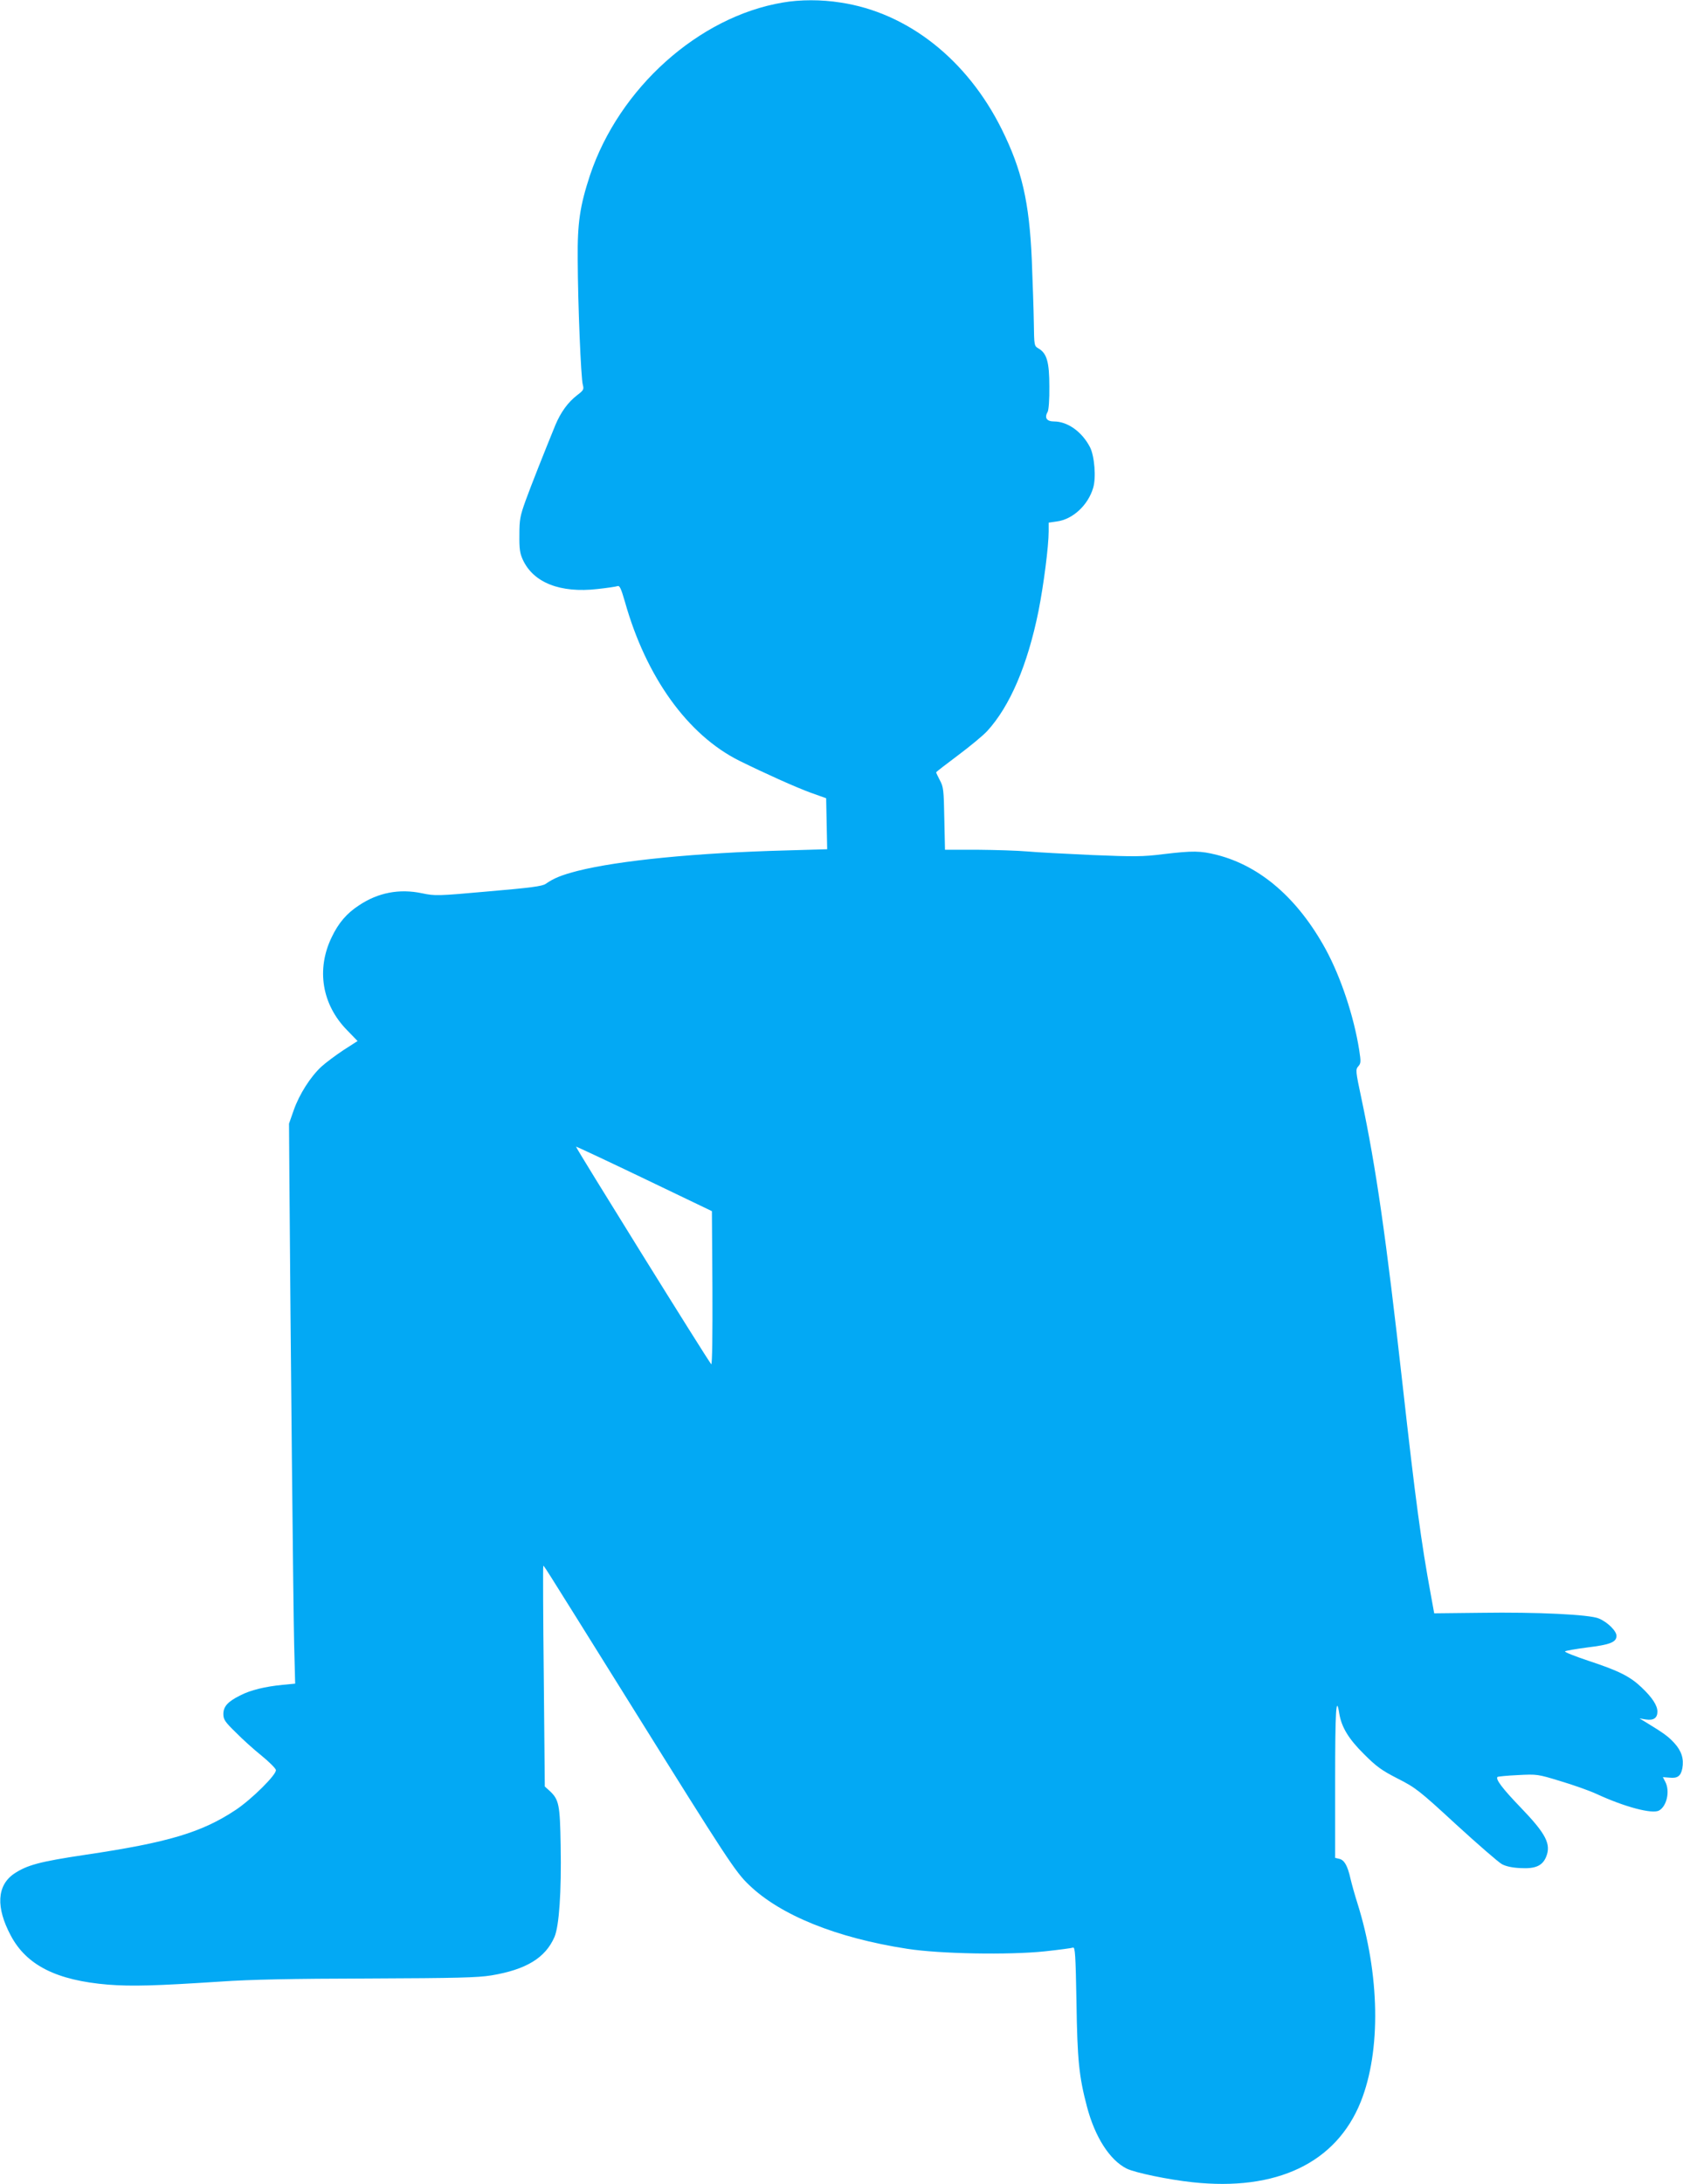 <?xml version="1.0" standalone="no"?>
<!DOCTYPE svg PUBLIC "-//W3C//DTD SVG 20010904//EN"
 "http://www.w3.org/TR/2001/REC-SVG-20010904/DTD/svg10.dtd">
<svg version="1.0" xmlns="http://www.w3.org/2000/svg"
 width="987pt" height="1280pt" viewBox="0 0 987 1280"
 preserveAspectRatio="xMidYMid meet">
<g transform="translate(0,1280) scale(0.1,-0.1)"
fill="#03a9f4" stroke="none">
<path d="M4590 12785 c-492 -83 -959 -501 -1130 -1012 -59 -180 -74 -278 -72
-493 1 -262 19 -698 30 -735 7 -26 5 -32 -32 -60 -55 -42 -97 -100 -129 -176
-67 -164 -142 -353 -175 -444 -32 -89 -36 -111 -36 -200 -1 -81 3 -108 20
-145 62 -135 220 -197 438 -172 56 6 109 14 117 17 13 5 21 -13 44 -92 124
-441 368 -780 670 -931 152 -75 330 -155 420 -188 l90 -32 3 -149 3 -150 -243
-7 c-526 -14 -980 -59 -1221 -120 -93 -24 -138 -42 -187 -76 -20 -14 -90 -23
-335 -44 -301 -27 -313 -27 -390 -11 -133 28 -258 4 -370 -71 -72 -47 -120
-103 -160 -187 -91 -188 -57 -394 90 -544 l62 -64 -84 -54 c-45 -30 -103 -73
-128 -96 -64 -59 -129 -161 -162 -254 l-28 -80 2 -295 c7 -966 23 -2559 28
-2756 l6 -231 -73 -7 c-103 -10 -190 -31 -249 -62 -73 -36 -99 -65 -99 -109 0
-32 9 -46 73 -108 39 -40 108 -102 152 -137 44 -36 81 -73 83 -83 5 -26 -139
-169 -234 -233 -200 -133 -397 -192 -883 -264 -268 -40 -343 -60 -420 -112
-99 -69 -106 -196 -18 -361 92 -174 268 -263 570 -288 141 -11 277 -7 662 18
171 12 419 17 865 18 518 2 641 5 721 18 205 34 318 103 371 226 27 64 41 263
36 536 -4 240 -10 268 -64 319 l-29 26 -6 643 c-4 353 -5 644 -3 646 5 6 -51
94 519 -819 557 -893 608 -971 687 -1046 184 -178 513 -311 928 -375 192 -30
597 -37 807 -15 84 9 158 19 166 22 12 4 15 -43 20 -318 5 -343 15 -438 62
-616 47 -177 133 -311 232 -361 48 -24 245 -65 385 -80 495 -54 844 113 988
471 120 300 112 746 -19 1163 -16 50 -34 115 -41 145 -17 76 -36 109 -65 116
l-25 6 0 450 c0 413 6 510 24 397 13 -81 55 -150 145 -239 73 -73 103 -95 197
-143 106 -54 125 -68 343 -269 128 -117 249 -222 269 -233 24 -13 62 -21 108
-23 88 -5 129 13 151 65 31 75 0 135 -147 288 -110 114 -150 168 -138 181 4 3
57 8 120 11 112 6 117 5 248 -35 74 -22 171 -56 214 -76 167 -77 325 -118 365
-97 46 25 66 114 37 169 l-14 27 39 -3 c47 -5 66 9 75 54 10 56 -4 102 -47
149 -37 40 -61 57 -169 123 l-35 21 37 -6 c45 -7 68 8 68 46 0 36 -30 82 -92
141 -68 65 -134 98 -310 156 -81 27 -144 52 -140 56 4 4 63 14 131 23 133 16
171 31 171 68 0 29 -53 81 -104 102 -55 23 -360 38 -693 33 l-272 -3 -20 110
c-56 303 -90 555 -166 1235 -97 865 -155 1267 -241 1673 -34 160 -35 169 -18
188 15 17 16 26 5 96 -31 196 -107 425 -196 589 -163 298 -383 489 -639 554
-96 24 -139 25 -315 4 -119 -15 -169 -15 -416 -5 -154 7 -325 16 -380 21 -55
5 -186 9 -292 10 l-191 0 -4 183 c-3 166 -5 186 -26 224 -12 23 -22 44 -22 47
0 2 58 47 129 100 71 53 148 117 170 141 134 146 237 387 301 702 31 156 60
383 60 469 l0 51 48 7 c93 12 183 95 213 197 18 59 8 187 -19 239 -47 90 -131
150 -211 150 -43 0 -57 22 -37 56 6 11 11 71 10 149 0 144 -15 195 -64 223
-25 15 -25 16 -27 151 -1 75 -7 242 -12 371 -15 338 -58 524 -176 762 -203
409 -552 684 -945 743 -113 18 -237 18 -340 0z m-809 -6894 l394 -189 3 -453
c1 -266 -1 -449 -7 -444 -21 23 -799 1275 -793 1275 5 0 186 -85 403 -189z"/>
</g>
</svg>
